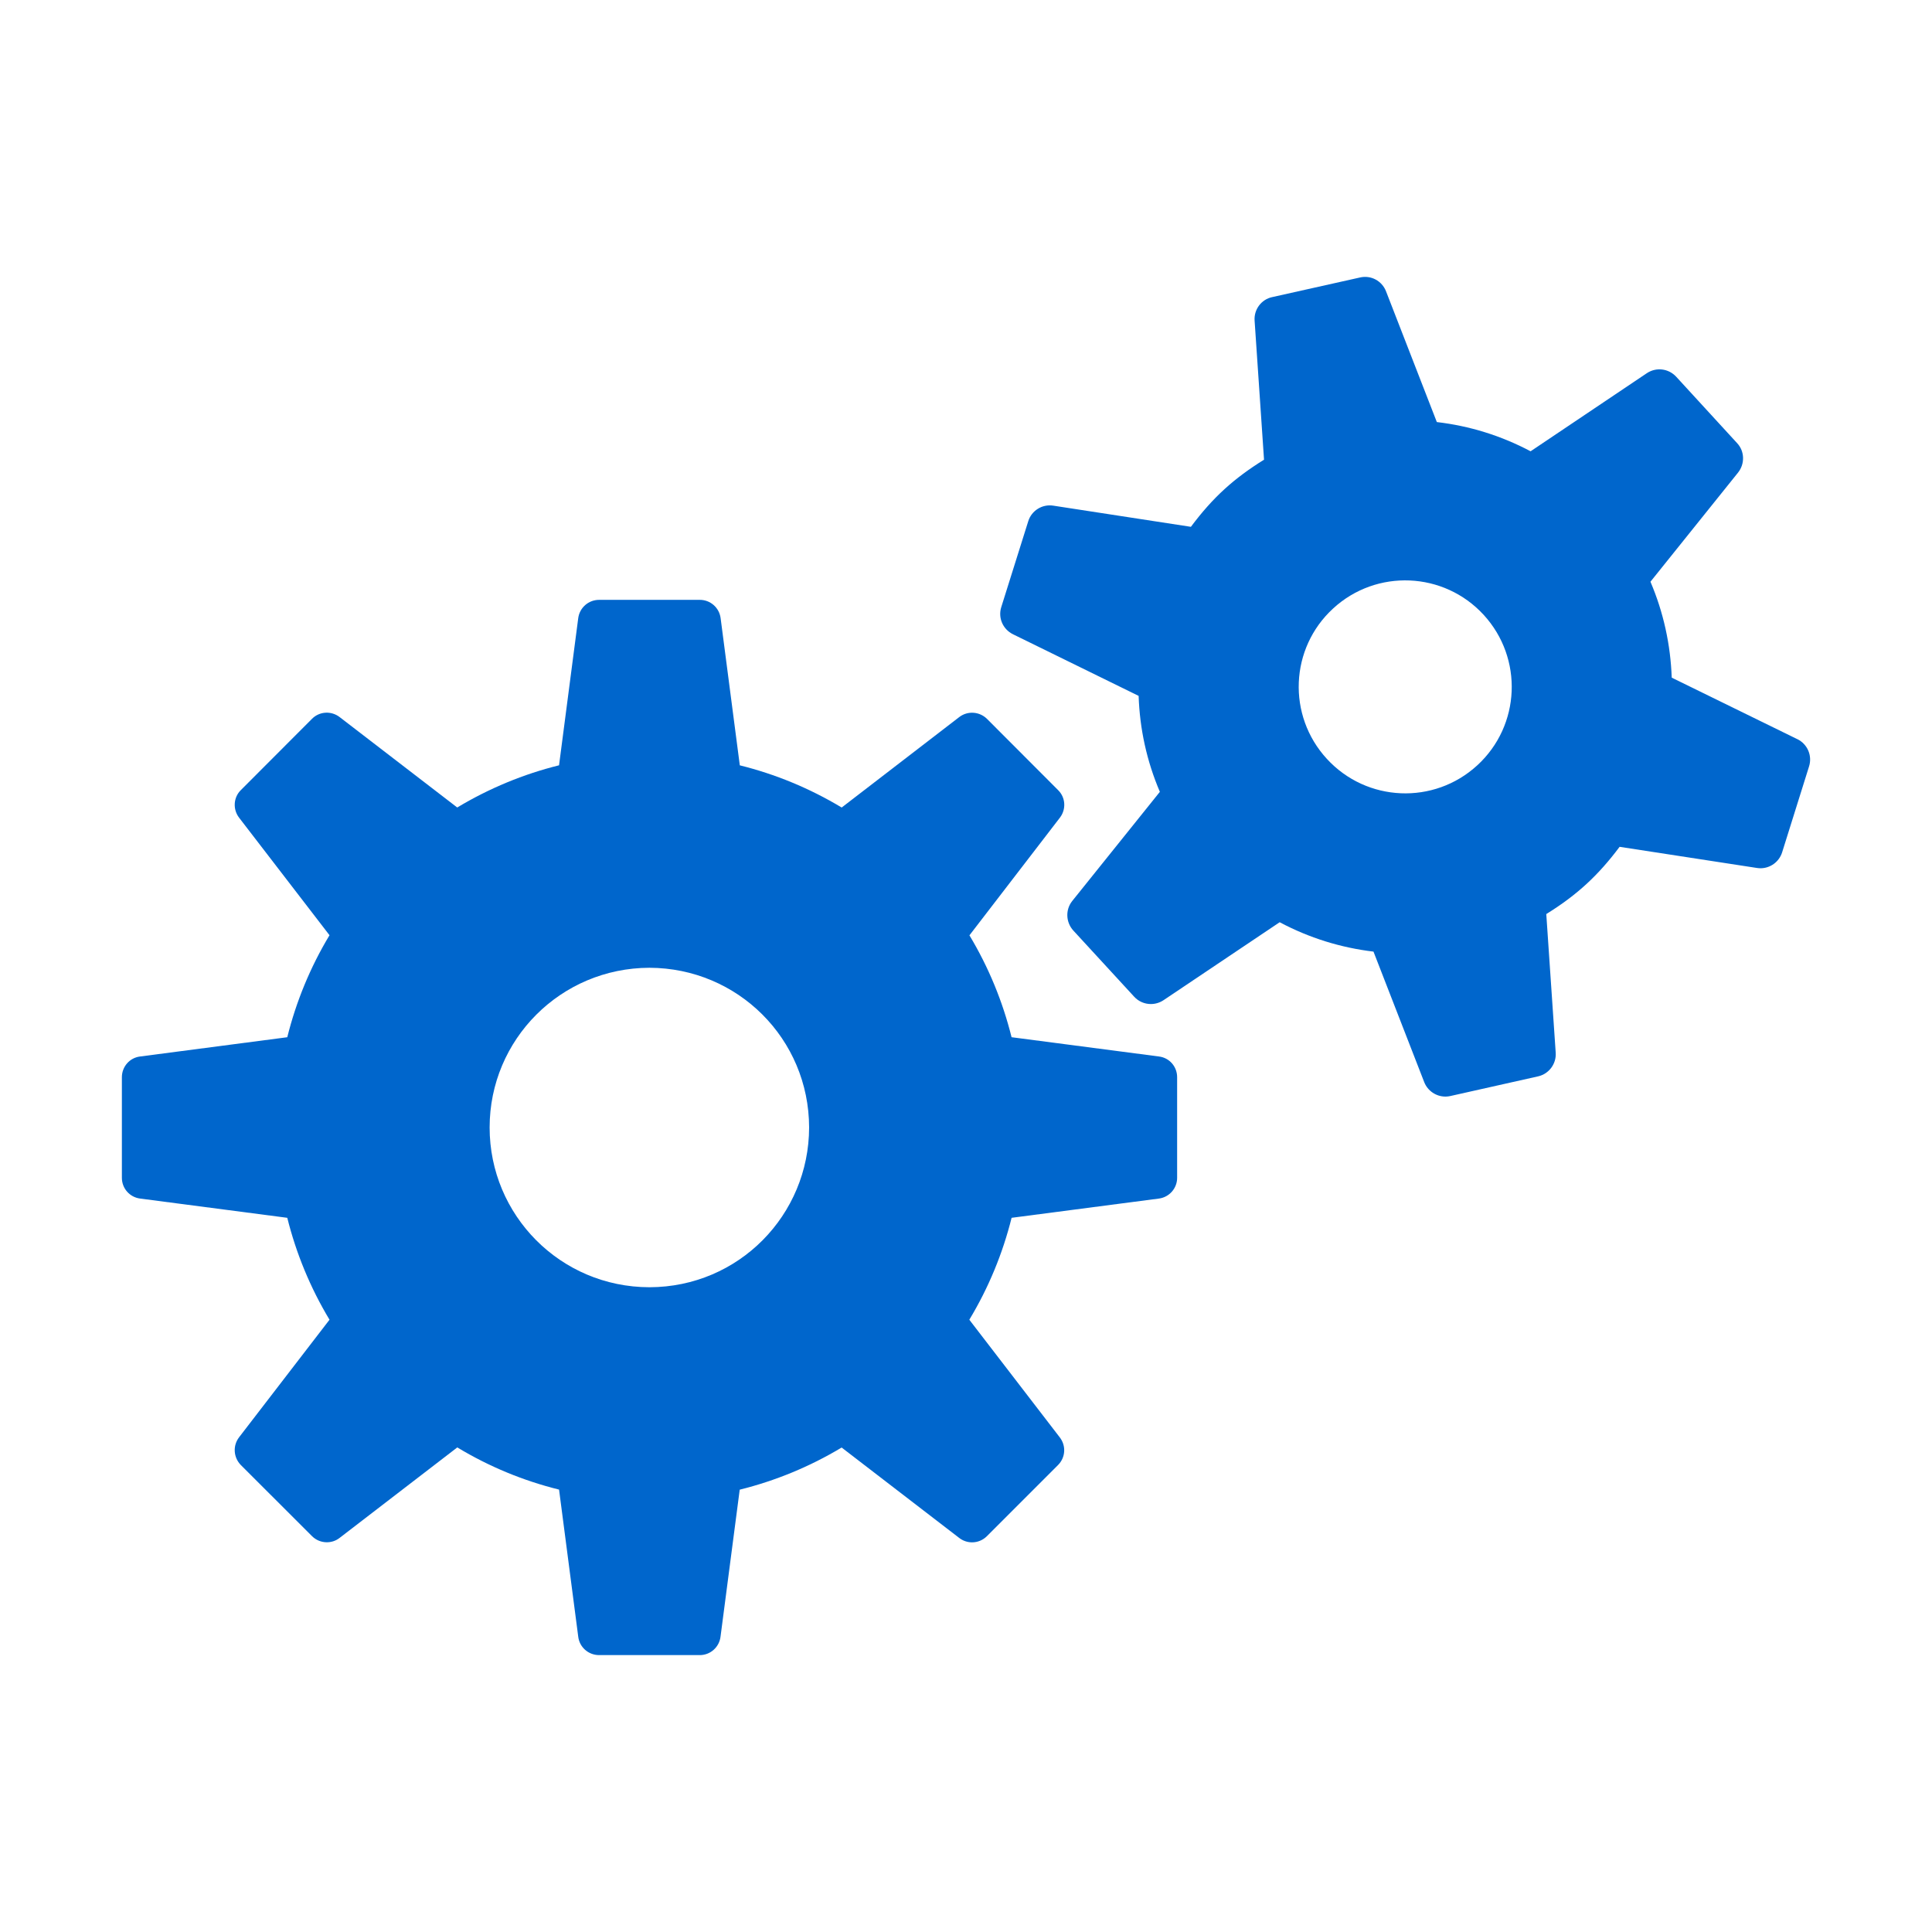 <svg height="128" viewBox="0 0 128 128" width="128" xmlns="http://www.w3.org/2000/svg"><path d="m0 0h128v128h-128z" fill="none"/><g fill="#06c"><path d="m119.09 48.977-8.334-4.081c-.077-2.171-.54-4.316-1.409-6.355l5.804-7.232c.461-.58.44-1.412-.06-1.947l-4.039-4.403c-.511-.55-1.326-.648-1.948-.232l-7.698 5.172c-1.955-1.038-4.052-1.683-6.212-1.936l-3.365-8.66c-.269-.696-.999-1.088-1.726-.919l-5.812 1.299c-.725.15-1.225.825-1.17 1.565l.624 9.208c-1.991 1.239-3.376 2.481-4.845 4.447l-9.116-1.402c-.733-.116-1.442.327-1.66 1.032l-1.787 5.688c-.224.708.1 1.462.769 1.797l8.331 4.086c.073 2.174.534 4.313 1.407 6.357l-5.804 7.23c-.463.577-.429 1.41.068 1.957l4.034 4.387c.292.319.695.485 1.104.485.29 0 .579-.082.838-.253l7.698-5.167c1.958 1.043 4.057 1.689 6.215 1.947l3.362 8.649c.23.582.793.956 1.407.956.108 0 .216-.013.324-.037l5.815-1.304c.717-.161 1.217-.832 1.164-1.57l-.624-9.182c2.063-1.278 3.458-2.584 4.858-4.455l9.1 1.401c.079.011.161.019.234.019.645 0 1.233-.419 1.433-1.052l1.784-5.693c.226-.712-.103-1.475-.766-1.805zm-21.215 1.726c-2.869 2.637-7.332 2.447-9.969-.429-2.637-2.869-2.455-7.327.419-9.962 2.869-2.637 7.333-2.448 9.97.421 2.637 2.874 2.451 7.332-.419 9.97z"/><path d="m76.777 69.994-9.758-1.276c-.585-2.35-1.512-4.624-2.791-6.75l5.994-7.796c.425-.556.38-1.341-.126-1.831l-4.71-4.719c-.498-.485-1.276-.54-1.831-.116l-7.791 5.994c-2.131-1.28-4.402-2.213-6.75-2.795l-1.272-9.756c-.09-.688-.677-1.207-1.373-1.207h-6.676c-.704 0-1.291.519-1.383 1.207l-1.272 9.754c-2.348.582-4.619 1.518-6.745 2.795l-7.793-5.991c-.551-.424-1.336-.382-1.829.116l-4.715 4.724c-.493.485-.541 1.27-.116 1.826l5.991 7.788c-1.283 2.131-2.213 4.405-2.798 6.758l-9.748 1.276c-.696.082-1.21.677-1.21 1.372v6.668c0 .696.513 1.283 1.21 1.373l9.748 1.275c.585 2.347 1.518 4.624 2.798 6.752l-5.991 7.788c-.425.556-.377 1.333.116 1.839l4.715 4.711c.269.268.622.406.981.406.298 0 .598-.092.849-.29l7.796-5.994c2.123 1.283 4.394 2.213 6.742 2.795l1.272 9.756c.087.693.679 1.209 1.383 1.209h6.668c.695 0 1.283-.516 1.373-1.209l1.273-9.751c2.353-.585 4.627-1.515 6.753-2.792l7.796 5.994c.25.192.548.287.845.287.359 0 .712-.137.986-.411l4.71-4.711c.498-.498.545-1.275.116-1.831l-5.994-7.796c1.283-2.128 2.213-4.399 2.801-6.752l9.758-1.275c.688-.089 1.209-.677 1.209-1.373v-6.668c0-.703-.514-1.291-1.209-1.372zm-33.752 15.289c-5.905-.011-10.586-4.781-10.586-10.583 0-5.832 4.71-10.566 10.586-10.583 5.855.018 10.57 4.709 10.581 10.583-.01 5.794-4.657 10.572-10.581 10.583z"/></g></svg>